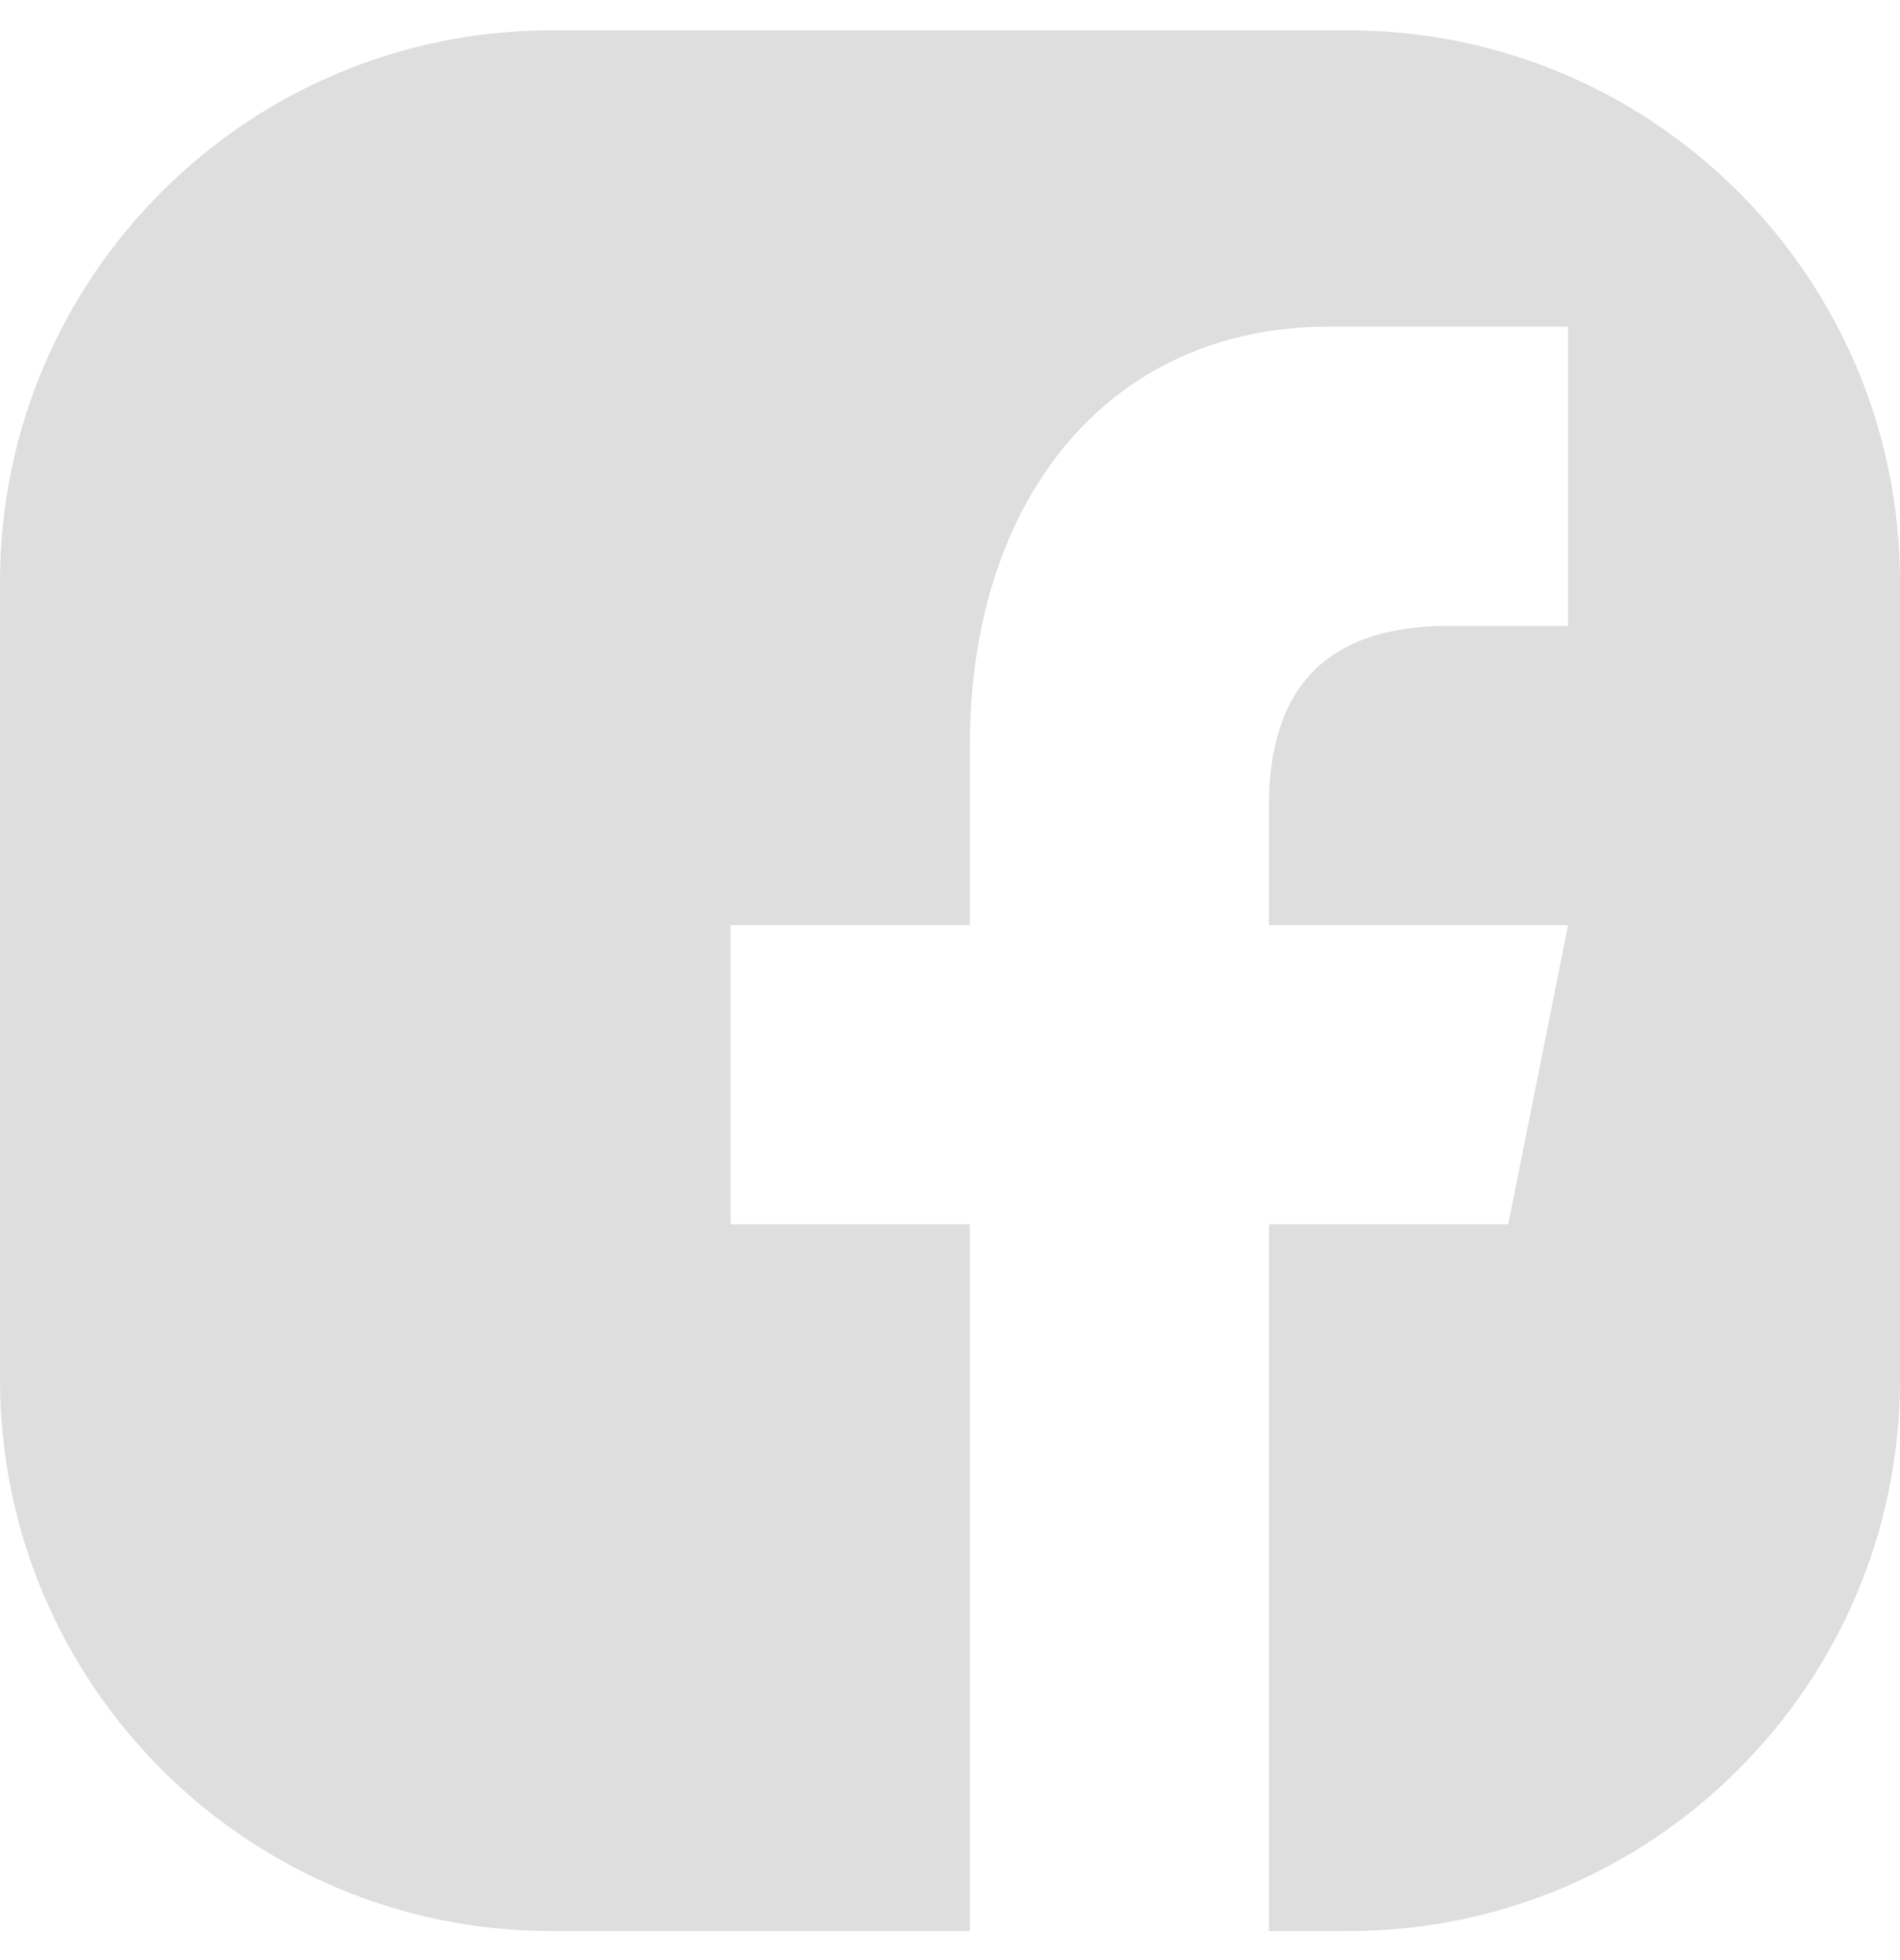 <svg width="32" height="33" viewBox="0 0 32 33" fill="none" xmlns="http://www.w3.org/2000/svg">
<path d="M22.712 0.511H9.288C4.159 0.511 0 4.67 0 9.799V23.223C0 28.352 4.159 32.511 9.288 32.511H16.334V20.613H12.303V15.575H16.334V12.552C16.334 8.402 18.677 5.499 22.38 5.499C24.153 5.499 25.402 5.499 26.41 5.499V10.537H24.395C22.382 10.537 21.372 11.544 21.372 13.56V15.575H26.41L25.402 20.613H21.372V32.511H22.712C27.841 32.511 32 28.352 32 23.223V9.799C32 4.67 27.841 0.511 22.712 0.511Z" fill="#DEDEDE"/>
</svg>
